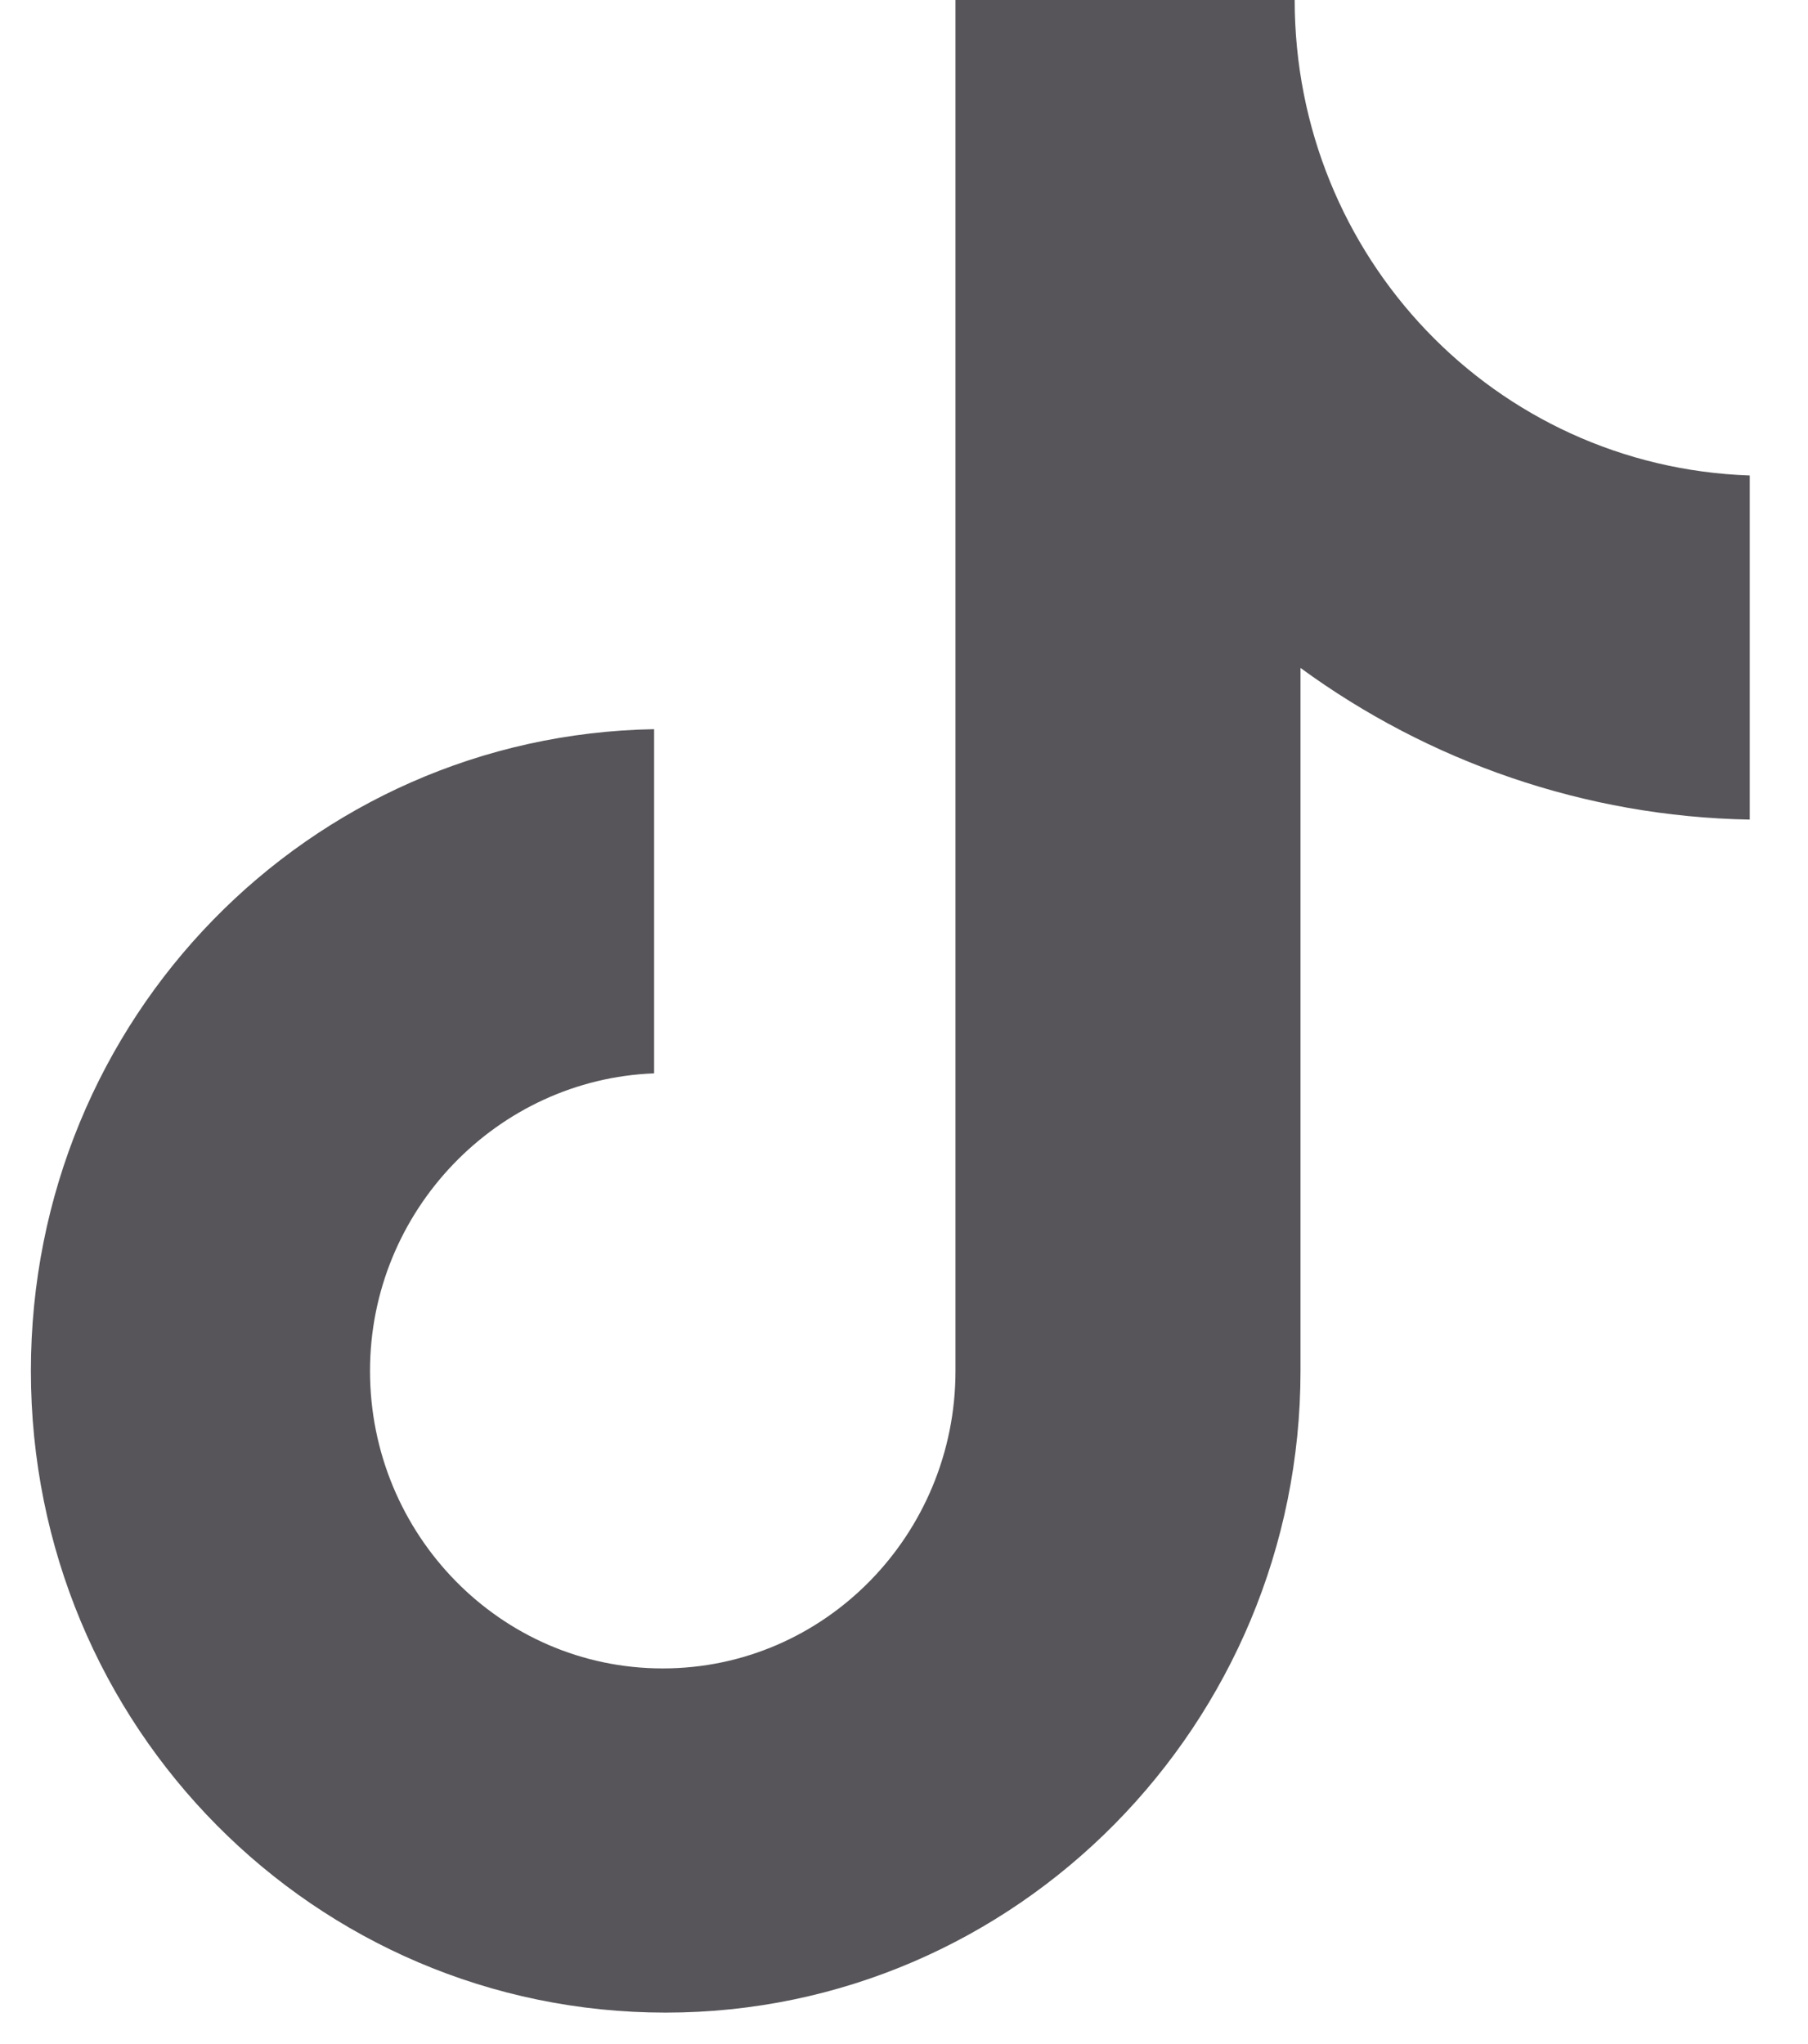 <svg width="23" height="26" viewBox="0 0 23 26" fill="none" xmlns="http://www.w3.org/2000/svg">
<path d="M16.47 0H12.155V17.438C12.155 19.515 10.496 21.222 8.431 21.222C6.366 21.222 4.707 19.515 4.707 17.438C4.707 15.397 6.329 13.727 8.321 13.653V9.275C3.932 9.35 0.393 12.948 0.393 17.438C0.393 21.964 4.006 25.6 8.468 25.6C12.93 25.6 16.544 21.927 16.544 17.438V8.496C18.166 9.683 20.157 10.388 22.259 10.425V6.048C19.014 5.936 16.47 3.265 16.47 0Z" fill="#575559"/>
</svg>

